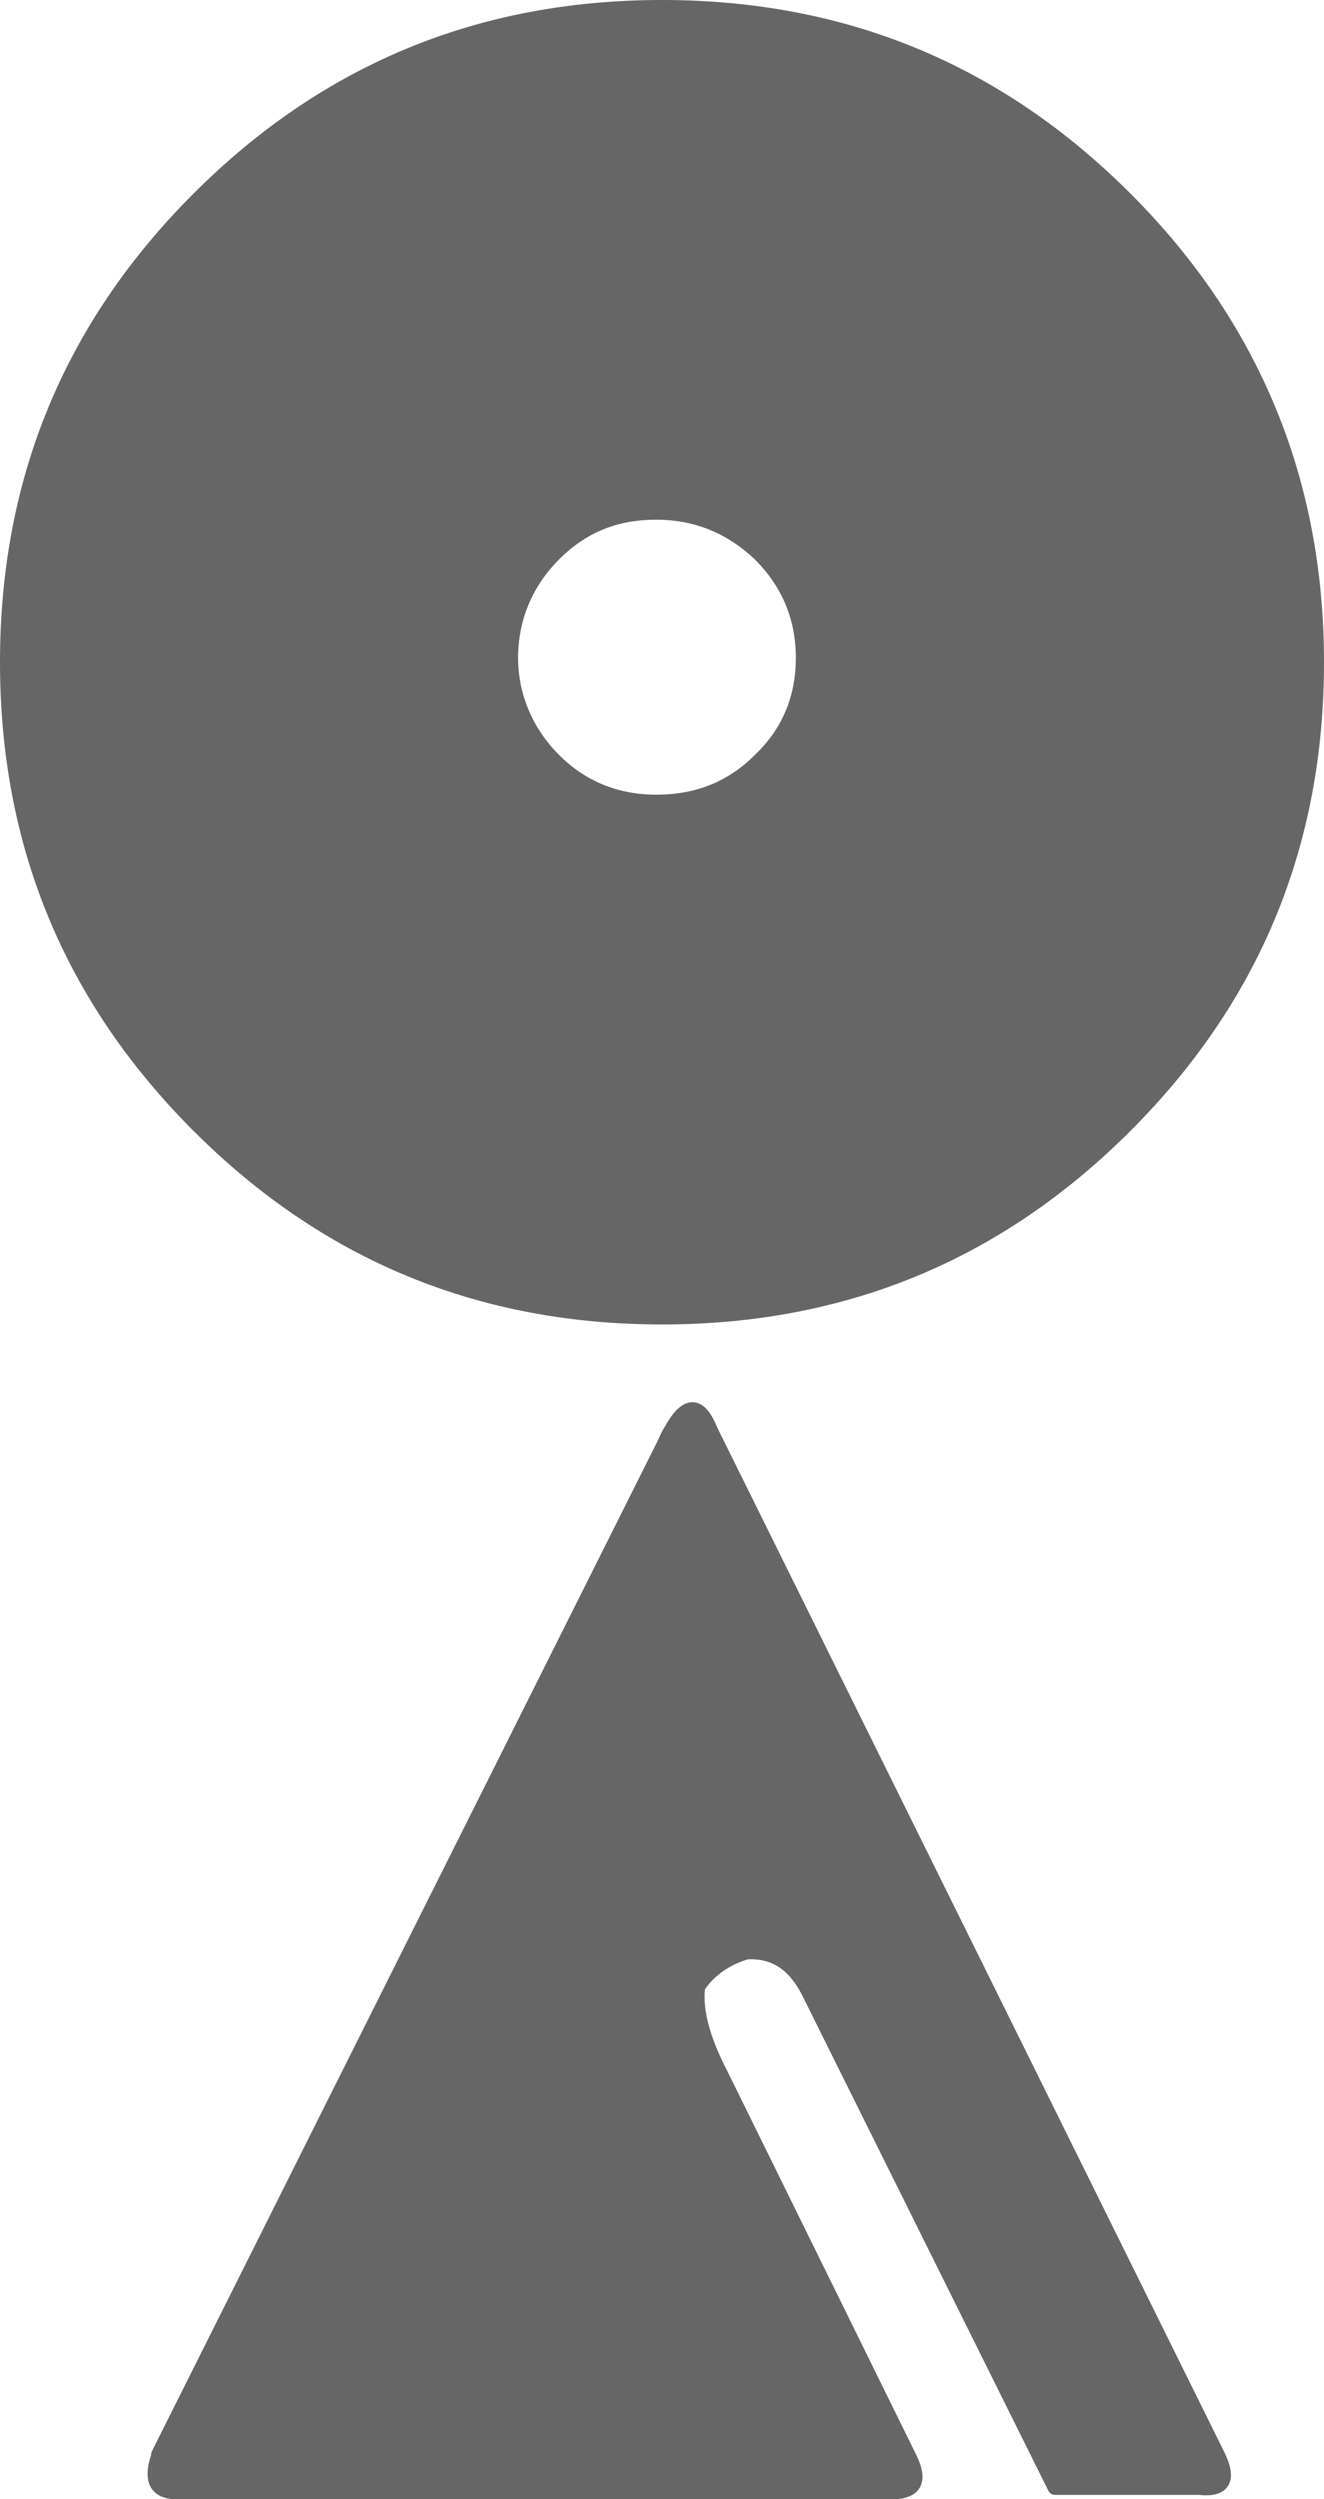 <svg xmlns="http://www.w3.org/2000/svg" version="1.1" xmlns:xlink="http://www.w3.org/1999/xlink" width="92" height="173.6"><svg id="SvgjsSvg1003" xmlns="http://www.w3.org/2000/svg" version="1.1" viewBox="0 0 92 173.6">
  <!-- Generator: Adobe Illustrator 29.7.1, SVG Export Plug-In . SVG Version: 2.1.1 Build 8)  -->
  <defs>
    <style>
      .st0 {
        fill: none;
        stroke: #666;
        stroke-linecap: round;
        stroke-linejoin: round;
      }

      .st1 {
        fill: #666;
      }
    </style>
  </defs>
  <path class="st1" d="M13.8,13.8C4.9,22.7.5,33.5.5,46s4.4,23.3,13.3,32.2c8.9,8.9,19.6,13.3,32.2,13.3s23.3-4.4,32.2-13.3,13.3-19.6,13.3-32.2-4.4-23.3-13.3-32.2C69.3,4.9,58.6.5,46,.5S22.7,4.9,13.8,13.8M52.8,38.6c2,2,3,4.4,3,7.2s-1,5.2-3,7.1c-2,2-4.4,2.9-7.2,2.9s-5.2-1-7.1-2.9-3-4.4-3-7.1,1-5.2,3-7.2c2-2,4.3-2.9,7.1-2.9s5.2,1,7.2,2.9M83.3,172.7c1.8.2,2.3-.6,1.2-2.5l-35.1-70.9c-.8-2-1.7-2-2.8,0-.2.3-.3.6-.5,1L11,170.4c-.6,1.8,0,2.6,1.6,2.5h49c2,.1,2.5-.7,1.5-2.6l-13-26.4c-1.3-2.5-1.9-4.5-1.6-6.1.8-1.2,2-2,3.4-2.4,2,0,3.4.9,4.4,3l17,34.2h10Z"></path>
  <path id="SvgjsPath1002" class="st0" d="M11,170.5l35.1-70.1c.2-.4.3-.7.5-1,1.1-2,2-2,2.8,0l35.1,70.9c1,1.9.6,2.7-1.2,2.5h-10l-17-34.2c-1-2.1-2.4-3.1-4.4-3-1.4.4-2.6,1.2-3.4,2.4-.2,1.6.3,3.6,1.6,6.1l13,26.4c1,1.9.5,2.7-1.5,2.6H12.6c-1.7.1-2.2-.7-1.6-2.5h0ZM55.8,45.7c0,2.8-1,5.2-3,7.1-2,2-4.4,2.9-7.2,2.9s-5.2-1-7.1-2.9-3-4.4-3-7.1,1-5.2,3-7.2c2-2,4.3-2.9,7.1-2.9s5.2,1,7.2,2.9c2,2,3,4.4,3,7.2ZM91.5,46c0,12.6-4.4,23.3-13.3,32.2-8.9,8.9-19.6,13.3-32.2,13.3s-23.3-4.4-32.2-13.3C4.9,69.3.5,58.6.5,46S4.9,22.7,13.8,13.8C22.7,4.9,33.4.5,46,.5s23.3,4.4,32.2,13.3c8.9,8.9,13.3,19.7,13.3,32.2Z"></path>
</svg><style>@media (prefers-color-scheme: light) { :root { filter: none; } }
@media (prefers-color-scheme: dark) { :root { filter: none; } }
</style></svg>